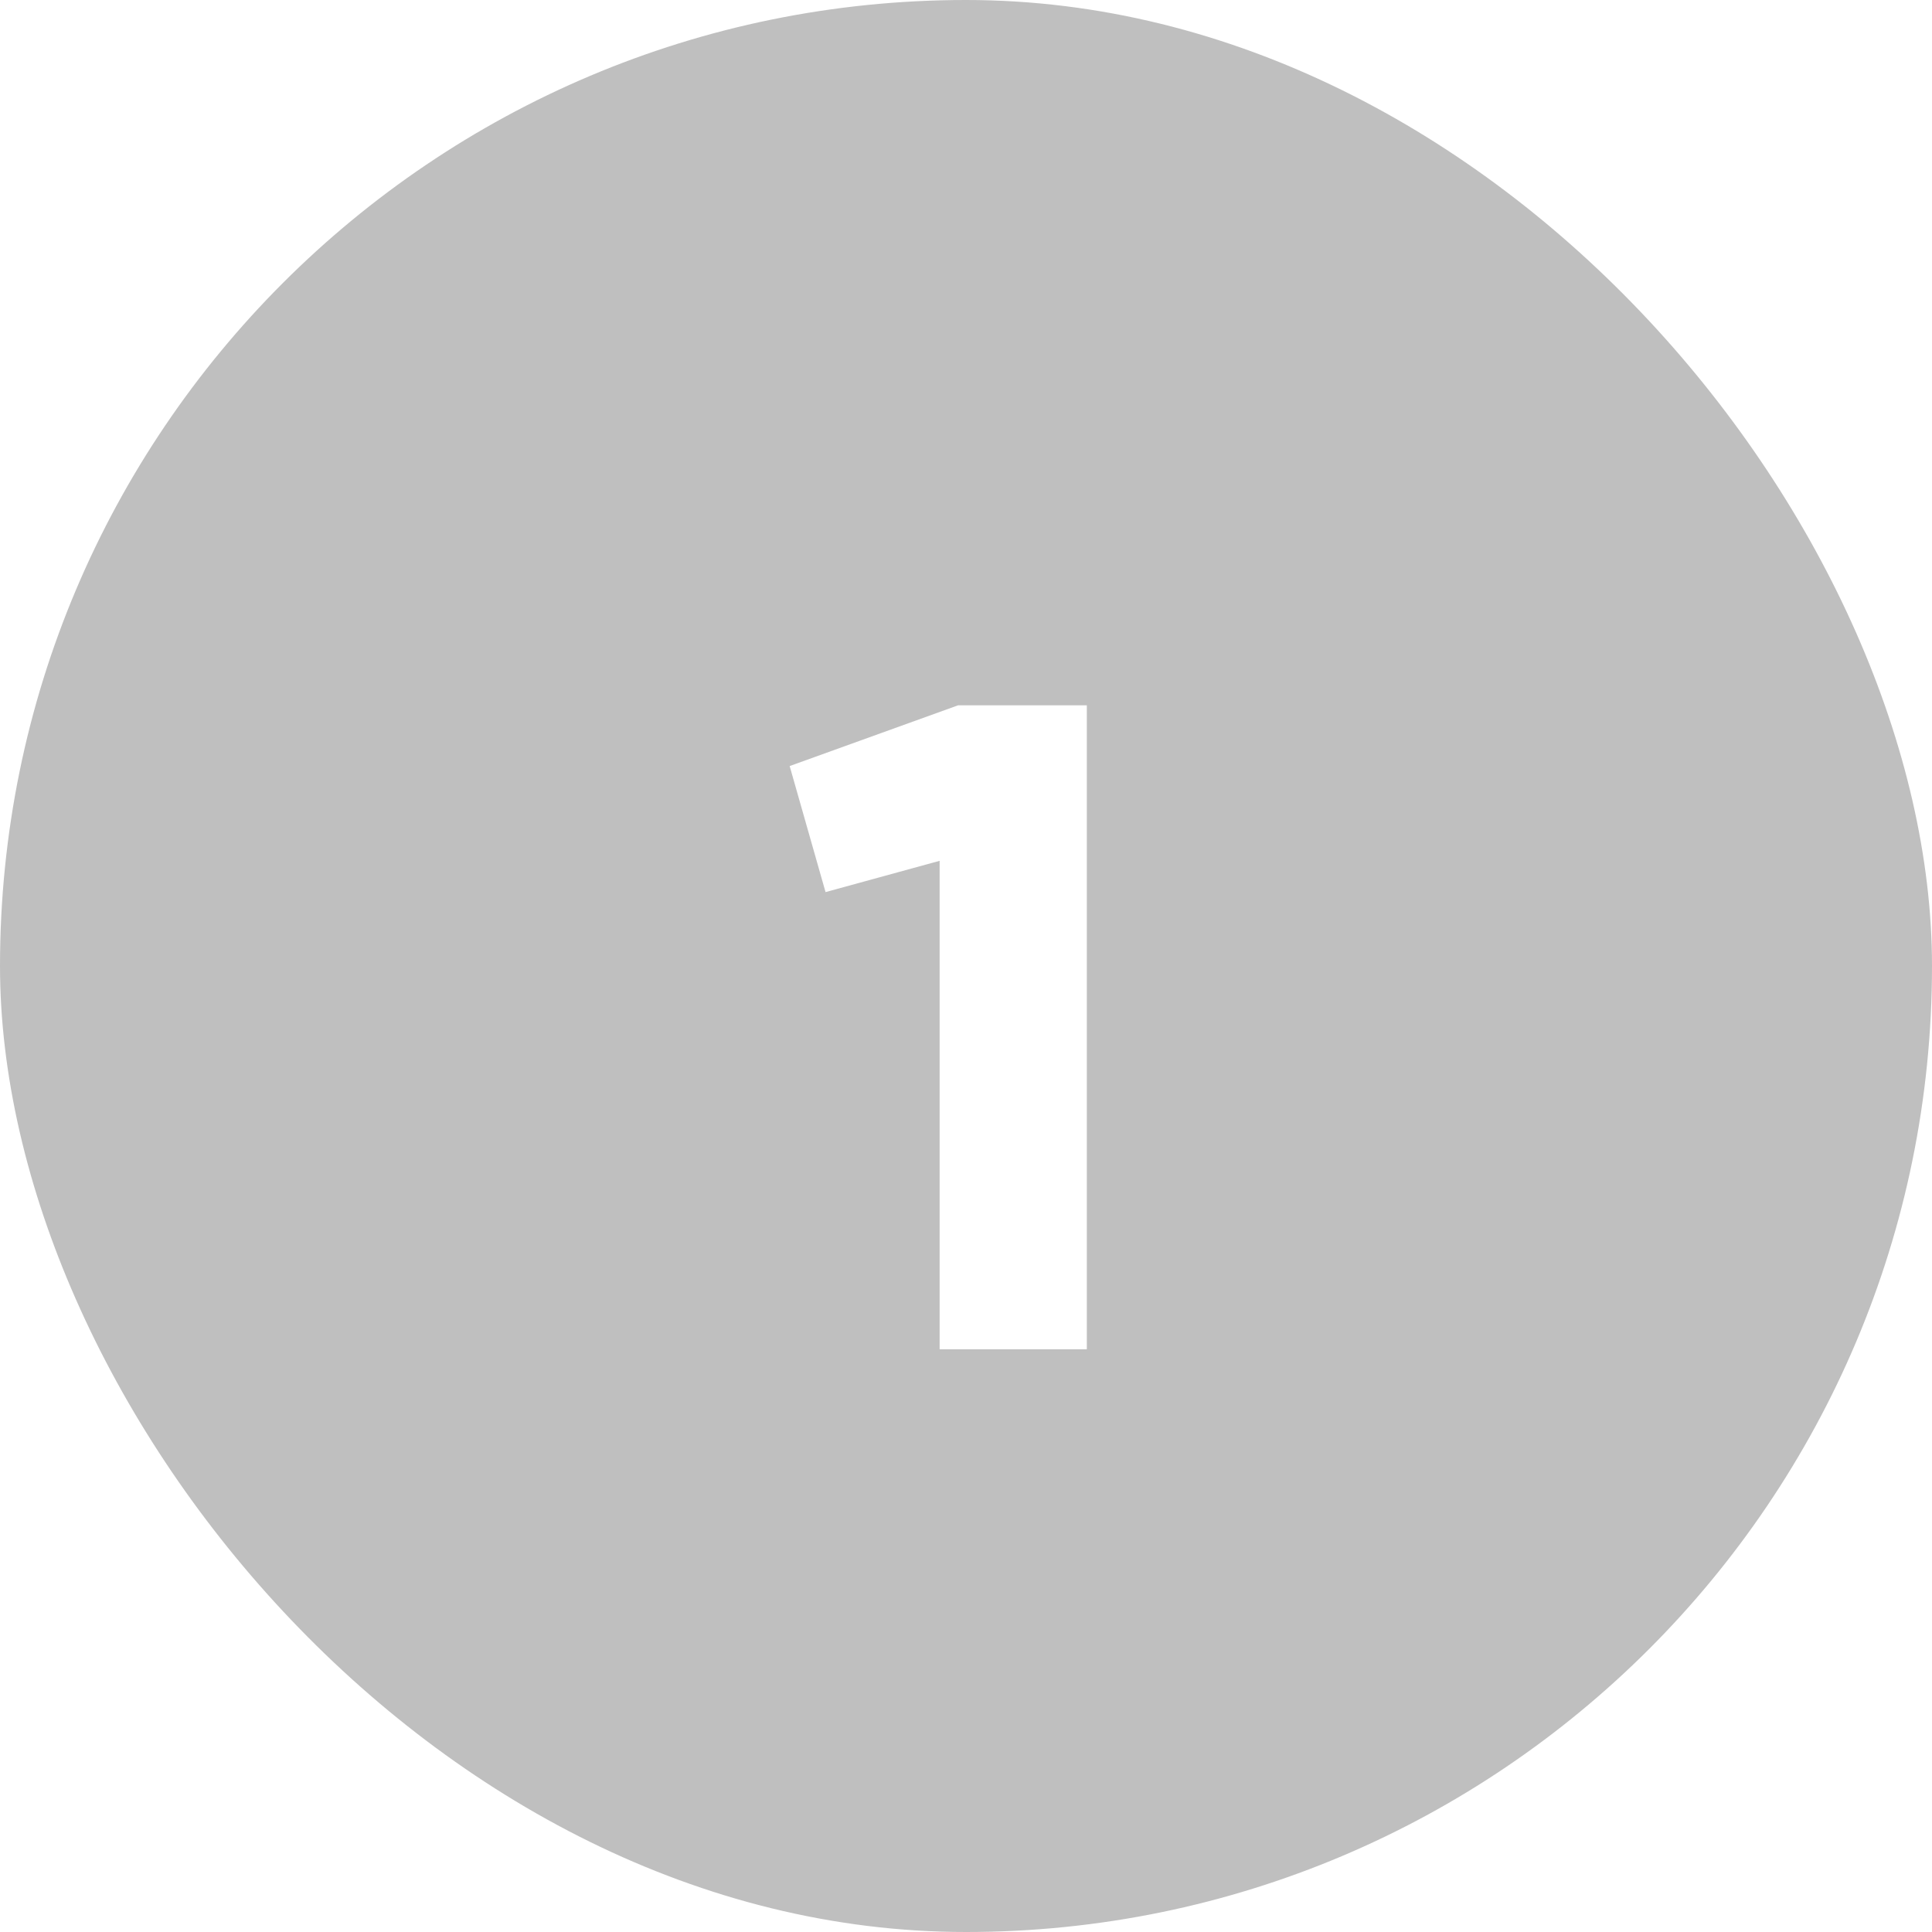 <?xml version="1.0" encoding="UTF-8"?>
<svg xmlns="http://www.w3.org/2000/svg" width="63" height="63" viewBox="0 0 63 63" fill="none">
  <rect width="63" height="63" rx="31.5" fill="#010101" fill-opacity="0.25"></rect>
  <g filter="url(#filter0_d_963_2077)">
    <path d="M24.75 23.98L30.24 22H34.44V43H29.64V27.07L25.92 28.09L24.75 23.98Z" fill="white"></path>
  </g>
  <defs>
    <filter id="filter0_d_963_2077" x="24.75" y="22" width="10.69" height="22" filterUnits="userSpaceOnUse" color-interpolation-filters="sRGB">
      <feFlood flood-opacity="0" result="BackgroundImageFix"></feFlood>
      <feColorMatrix in="SourceAlpha" type="matrix" values="0 0 0 0 0 0 0 0 0 0 0 0 0 0 0 0 0 0 127 0" result="hardAlpha"></feColorMatrix>
      <feOffset dx="1" dy="1"></feOffset>
      <feComposite in2="hardAlpha" operator="out"></feComposite>
      <feColorMatrix type="matrix" values="0 0 0 0 0 0 0 0 0 0 0 0 0 0 0 0 0 0 0.25 0"></feColorMatrix>
      <feBlend mode="normal" in2="BackgroundImageFix" result="effect1_dropShadow_963_2077"></feBlend>
      <feBlend mode="normal" in="SourceGraphic" in2="effect1_dropShadow_963_2077" result="shape"></feBlend>
    </filter>
  </defs>
</svg>

